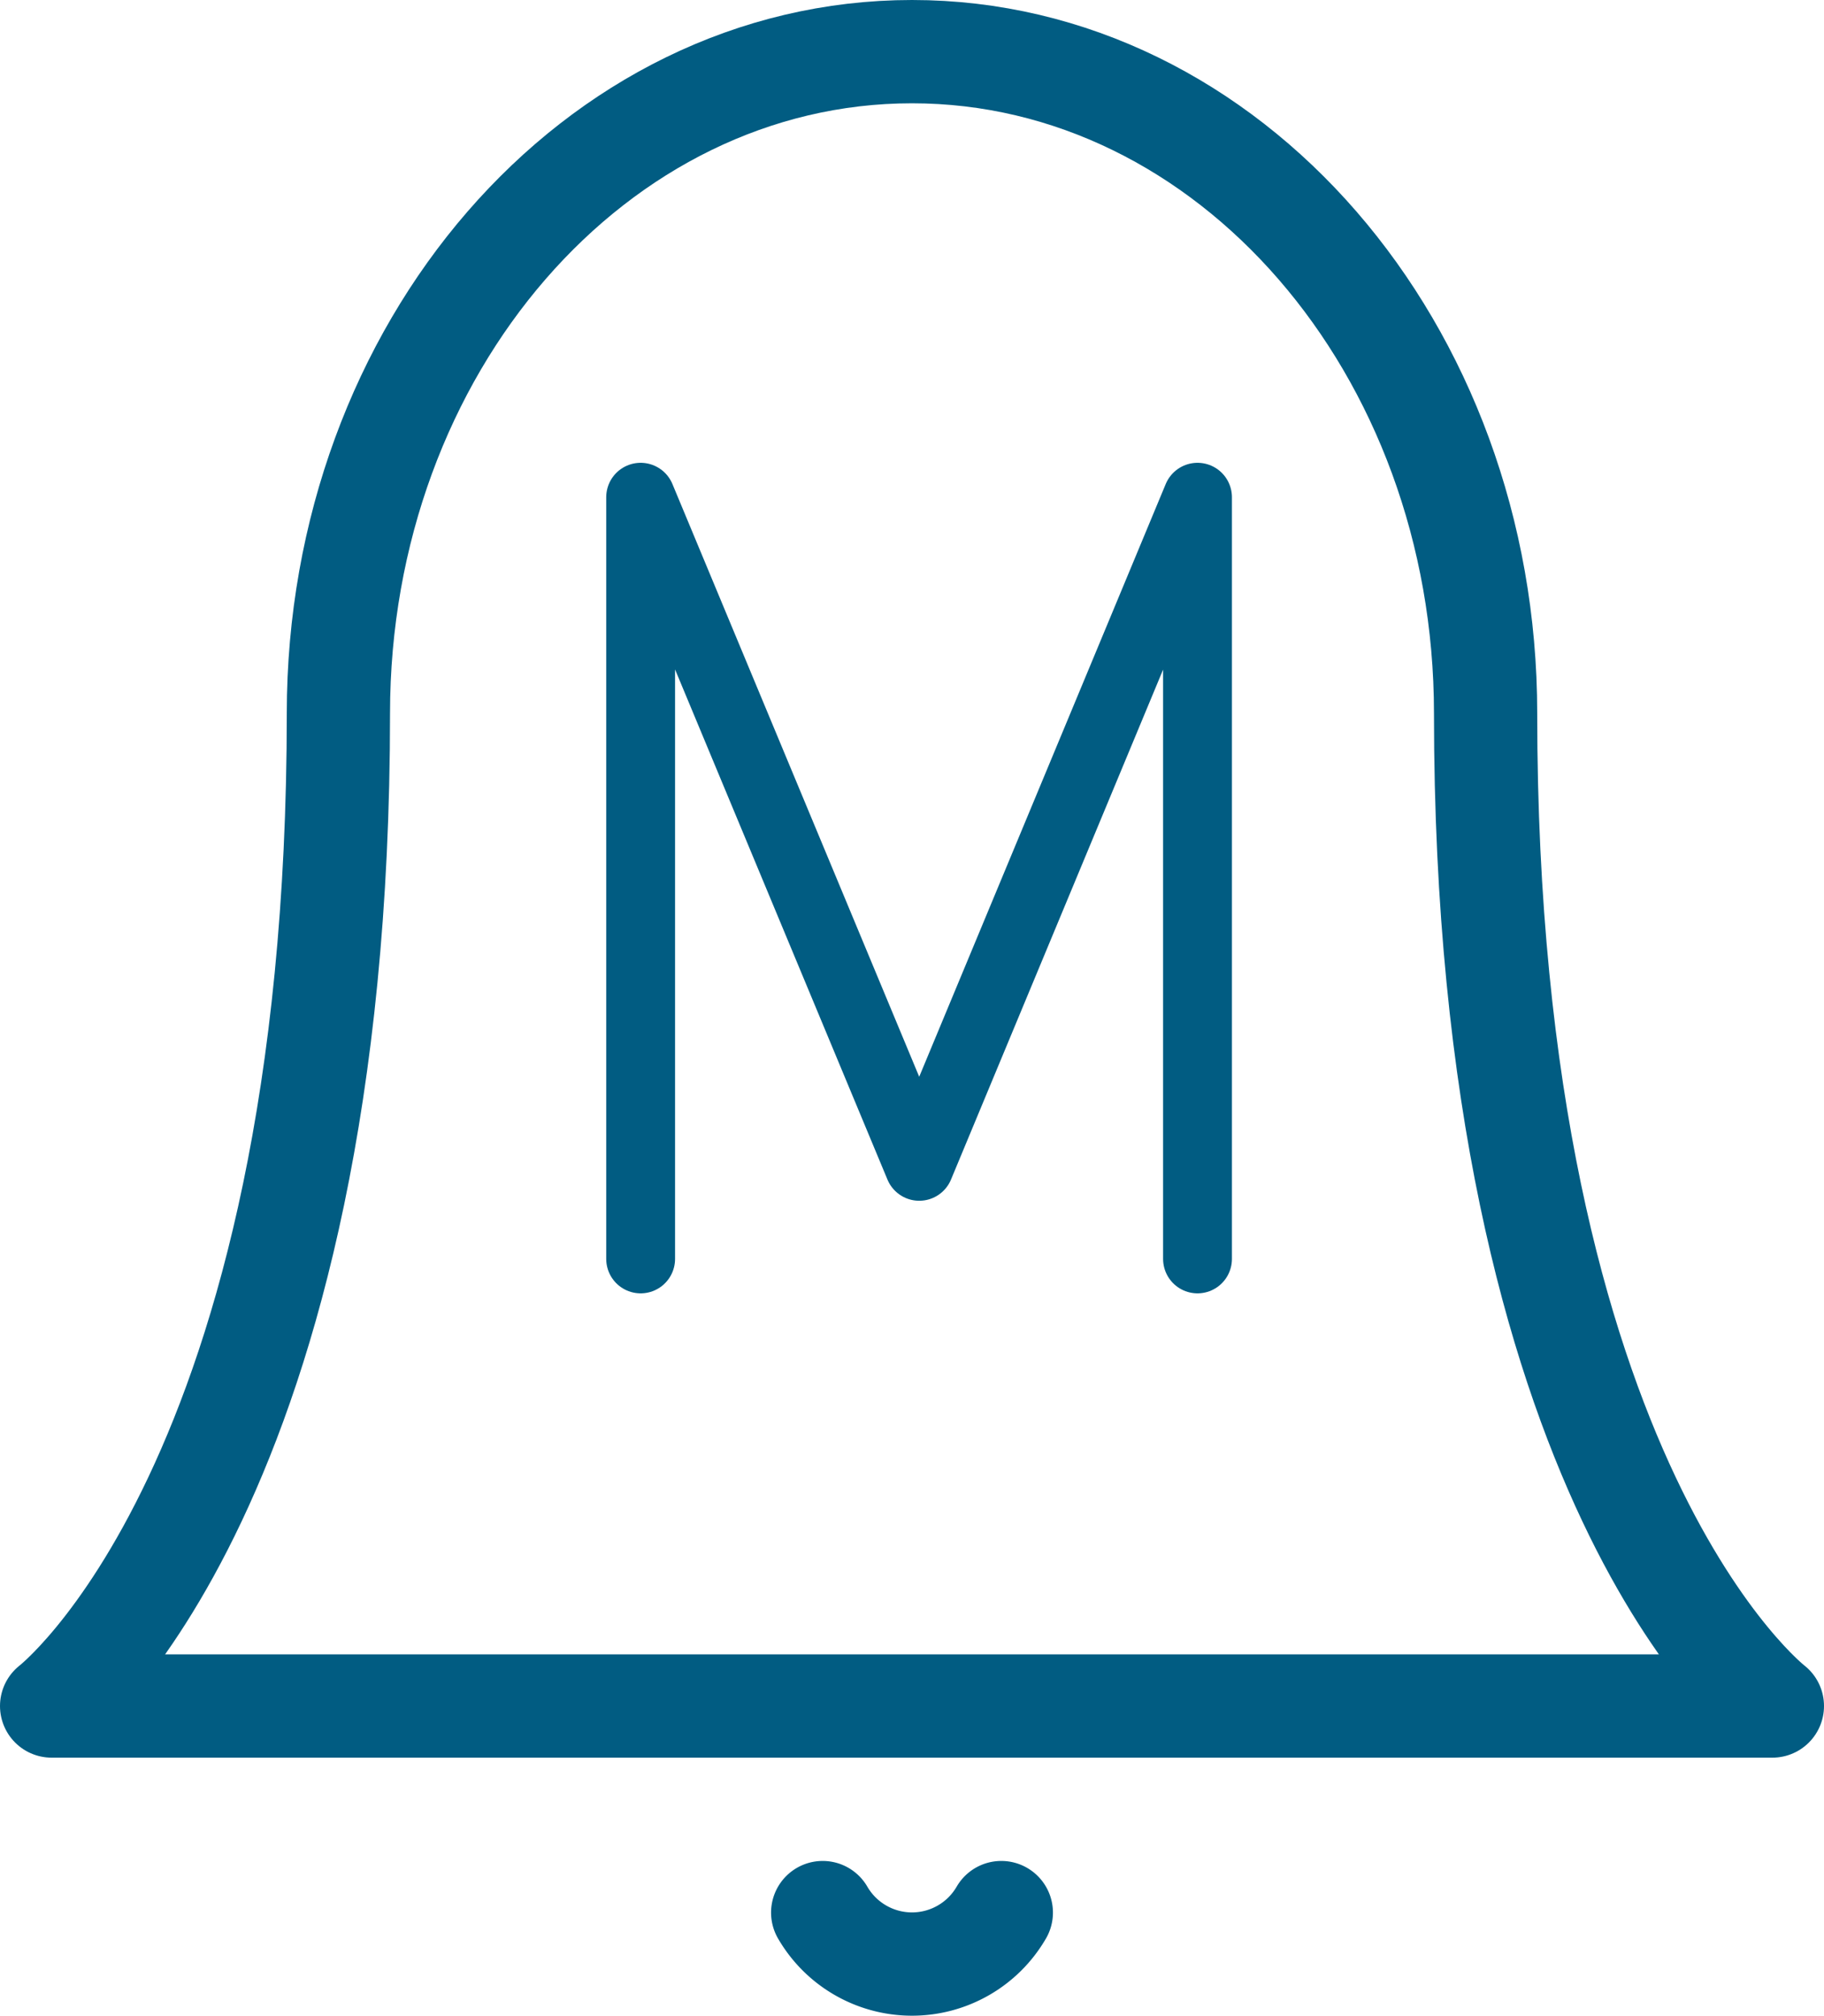 <svg xmlns="http://www.w3.org/2000/svg" width="53" height="58.546" viewBox="0 0 53 58.546">
  <g id="Raggruppa_270" data-name="Raggruppa 270" transform="translate(-527.5 -2767.5)">
    <g id="Icon_feather-bell" data-name="Icon feather-bell" transform="translate(524.5 2766)">
      <path id="Tracciato_1083" data-name="Tracciato 1083" d="M46.167,22.22C46.167,11.605,38.7,3,29.5,3S12.833,11.605,12.833,22.22c0,22.424-8.333,28.831-8.333,28.831h50s-8.333-6.407-8.333-28.831" transform="translate(0 0)" fill="none" stroke="#015c82" stroke-linecap="round" stroke-linejoin="round" stroke-width="3"/>
      <path id="Tracciato_1084" data-name="Tracciato 1084" d="M20.595,31.5a3,3,0,0,1-5.19,0" transform="translate(11.5 25.551)" fill="none" stroke="#015c82" stroke-linecap="round" stroke-linejoin="round" stroke-width="3"/>
    </g>
    <path id="Tracciato_1701" data-name="Tracciato 1701" d="M546.115,2804.065v-22.123l8.095,19.434,8.086-19.434v22.123" fill="none" stroke="#015c82" stroke-linecap="round" stroke-linejoin="round" stroke-width="2"/>
  </g>
</svg>
